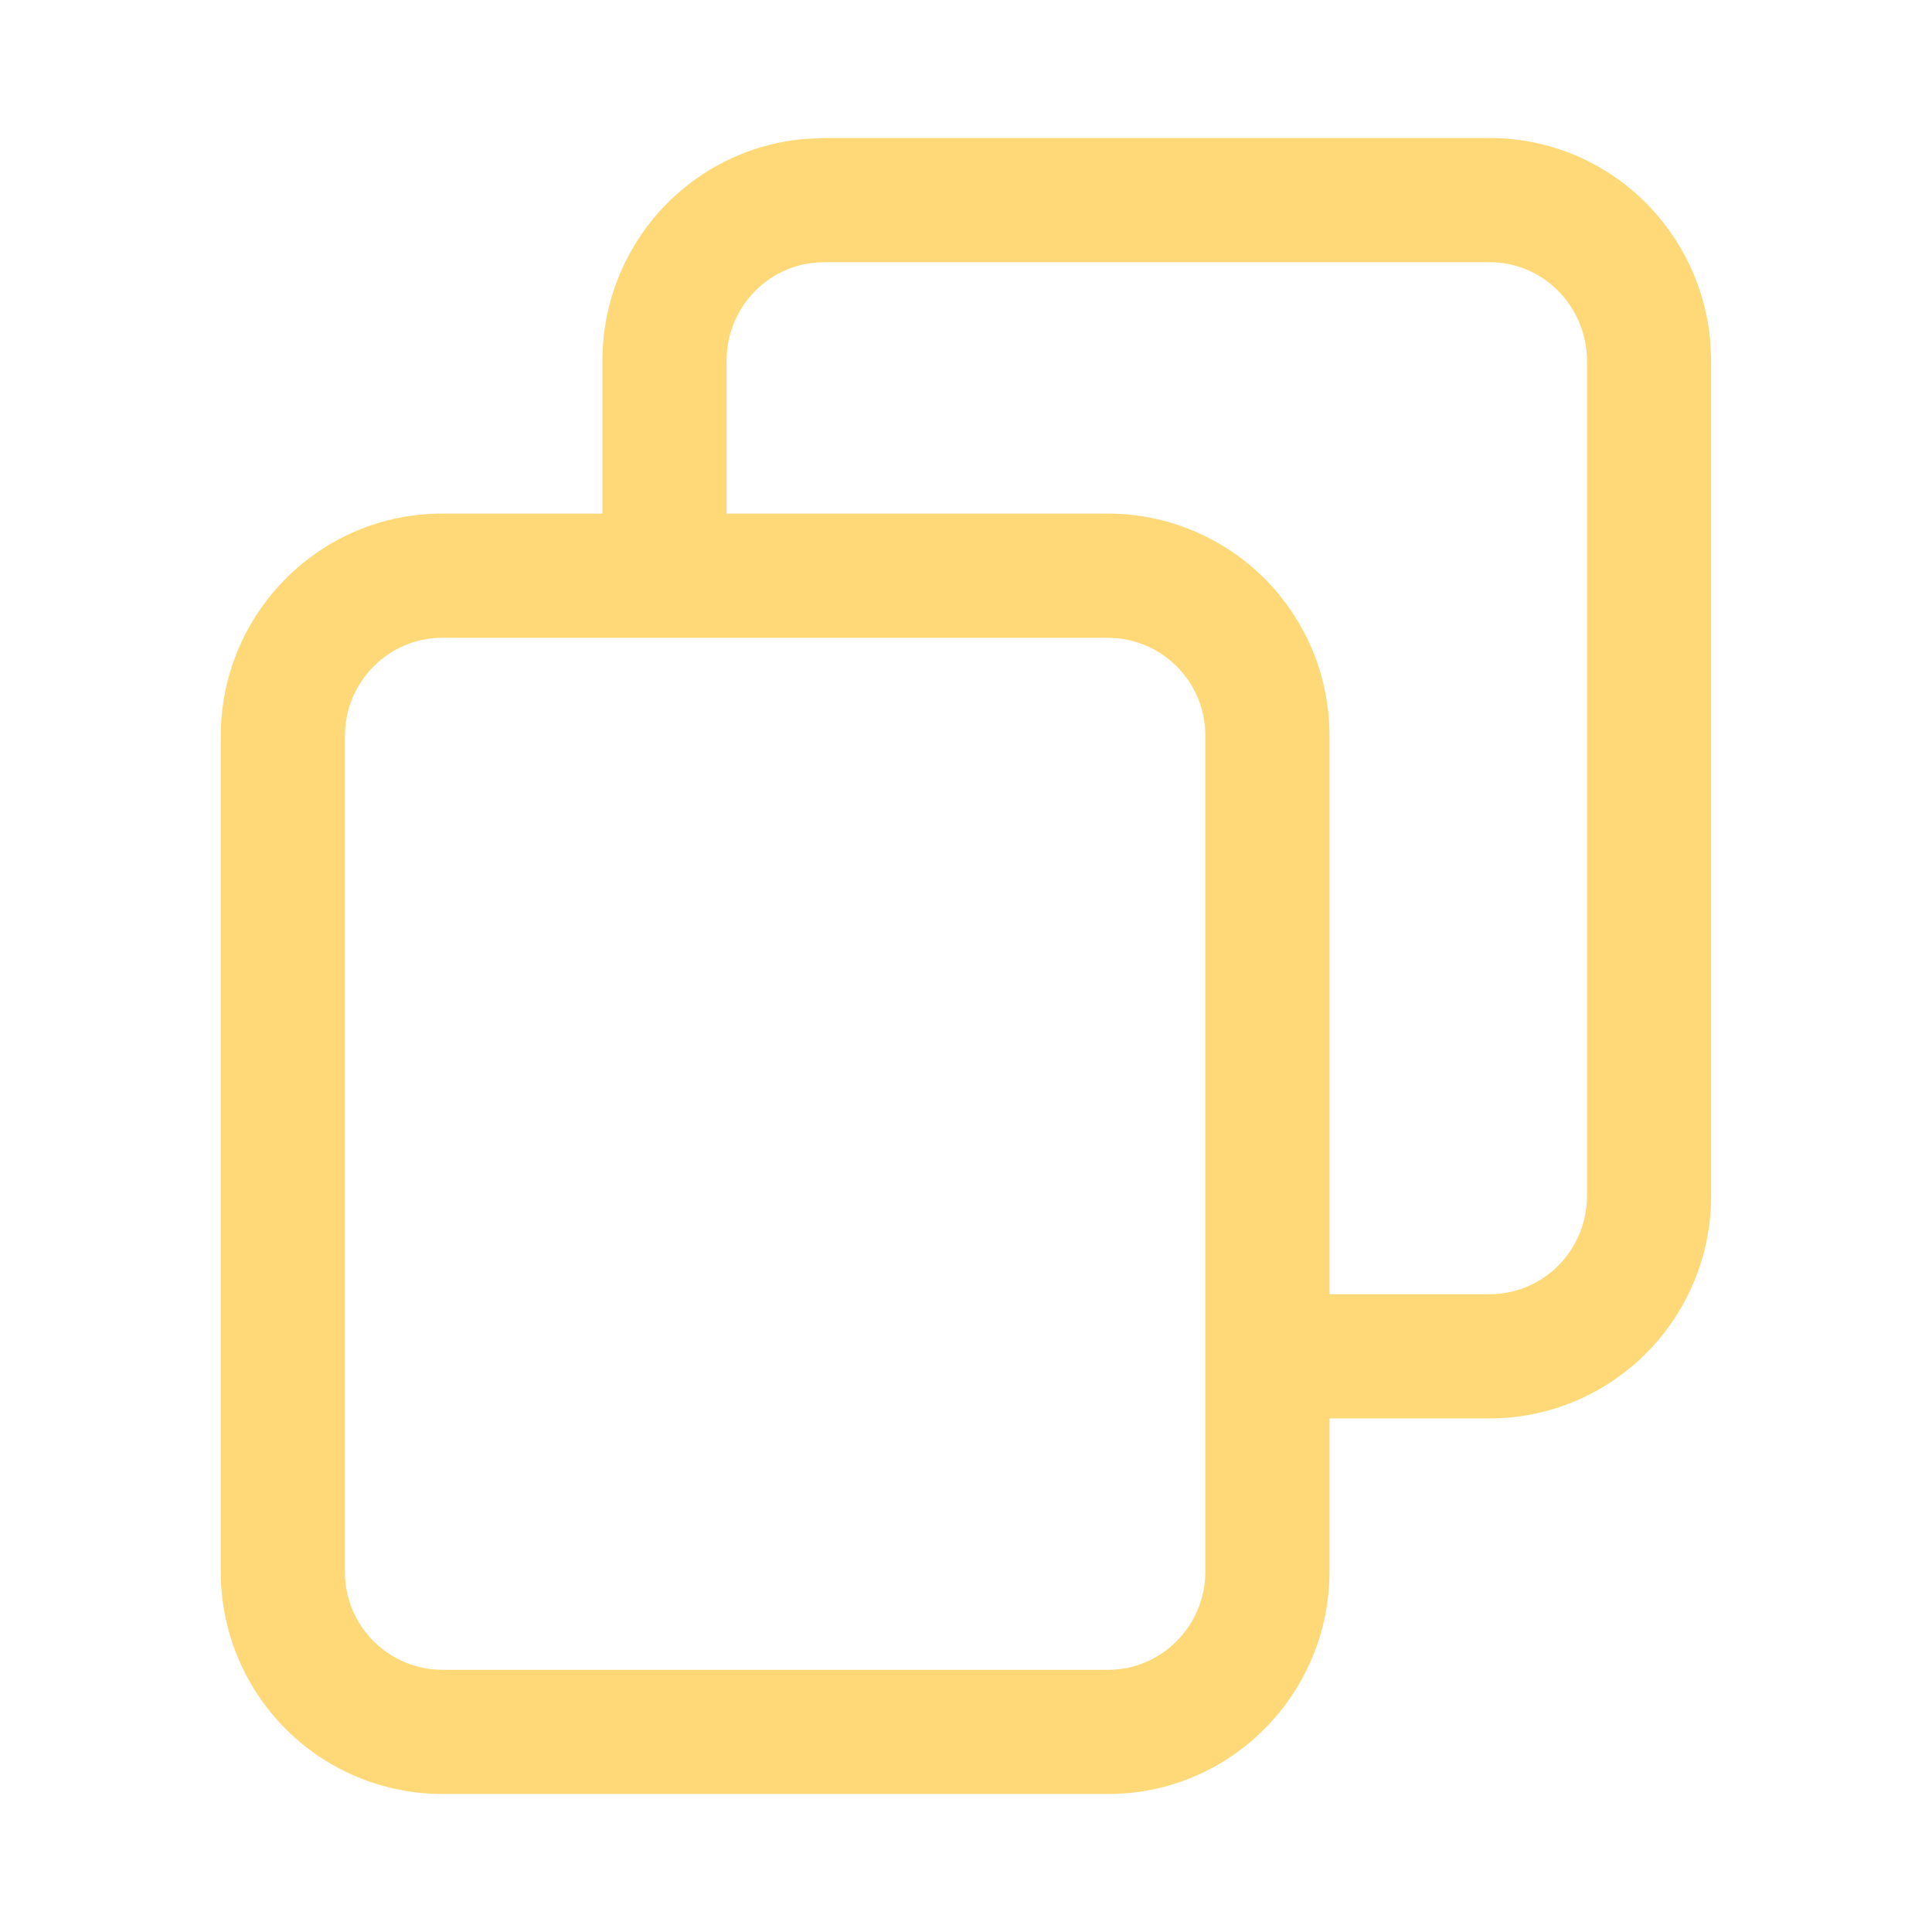 <svg width="70" height="70" viewBox="0 0 70 70" fill="none" xmlns="http://www.w3.org/2000/svg">
<path d="M12.497 26.671C12.498 24.69 14.09 23.109 16.021 23.108H40.142L40.49 23.126C40.836 23.161 41.176 23.246 41.498 23.381C41.927 23.56 42.315 23.824 42.643 24.154C42.971 24.484 43.231 24.875 43.407 25.306C43.584 25.736 43.673 26.197 43.671 26.662V56.935C43.671 58.916 42.079 60.5 40.147 60.5H16.027C15.562 60.499 15.1 60.407 14.671 60.227C14.242 60.048 13.853 59.784 13.525 59.454C13.197 59.124 12.937 58.733 12.761 58.303C12.584 57.872 12.495 57.411 12.497 56.946V26.671ZM26.325 13.065C26.325 12.116 26.7 11.206 27.362 10.54C27.688 10.211 28.078 9.948 28.504 9.77C28.825 9.636 29.162 9.552 29.506 9.518L29.852 9.5H53.975C54.904 9.5 55.797 9.873 56.453 10.537C57.12 11.21 57.498 12.121 57.499 13.068V43.329C57.499 44.279 57.124 45.186 56.462 45.852C55.798 46.52 54.904 46.891 53.975 46.892H48.17V26.671C48.173 25.618 47.969 24.575 47.57 23.601C47.169 22.623 46.58 21.731 45.836 20.981C45.091 20.232 44.206 19.637 43.232 19.23C42.257 18.822 41.21 18.611 40.153 18.608H26.325V13.065ZM21.826 18.608H16.021C11.576 18.609 7.999 22.233 7.998 26.671V56.926C7.994 57.982 8.198 59.03 8.599 60.008C8.999 60.986 9.588 61.877 10.333 62.627C11.077 63.376 11.962 63.972 12.937 64.379C13.911 64.786 14.958 64.997 16.015 65H40.147C44.592 65 48.17 61.373 48.17 56.935V51.392H53.975C56.112 51.391 58.151 50.534 59.652 49.024C61.155 47.512 61.998 45.463 61.998 43.329V13.06L61.957 12.266C61.773 10.426 60.964 8.695 59.652 7.37C58.15 5.852 56.105 5 53.975 5H29.846L29.058 5.041C28.273 5.12 27.501 5.313 26.77 5.618C25.798 6.024 24.915 6.619 24.172 7.367C22.669 8.88 21.826 10.931 21.826 13.065V18.608Z" fill="#FFD978"/>
</svg>
